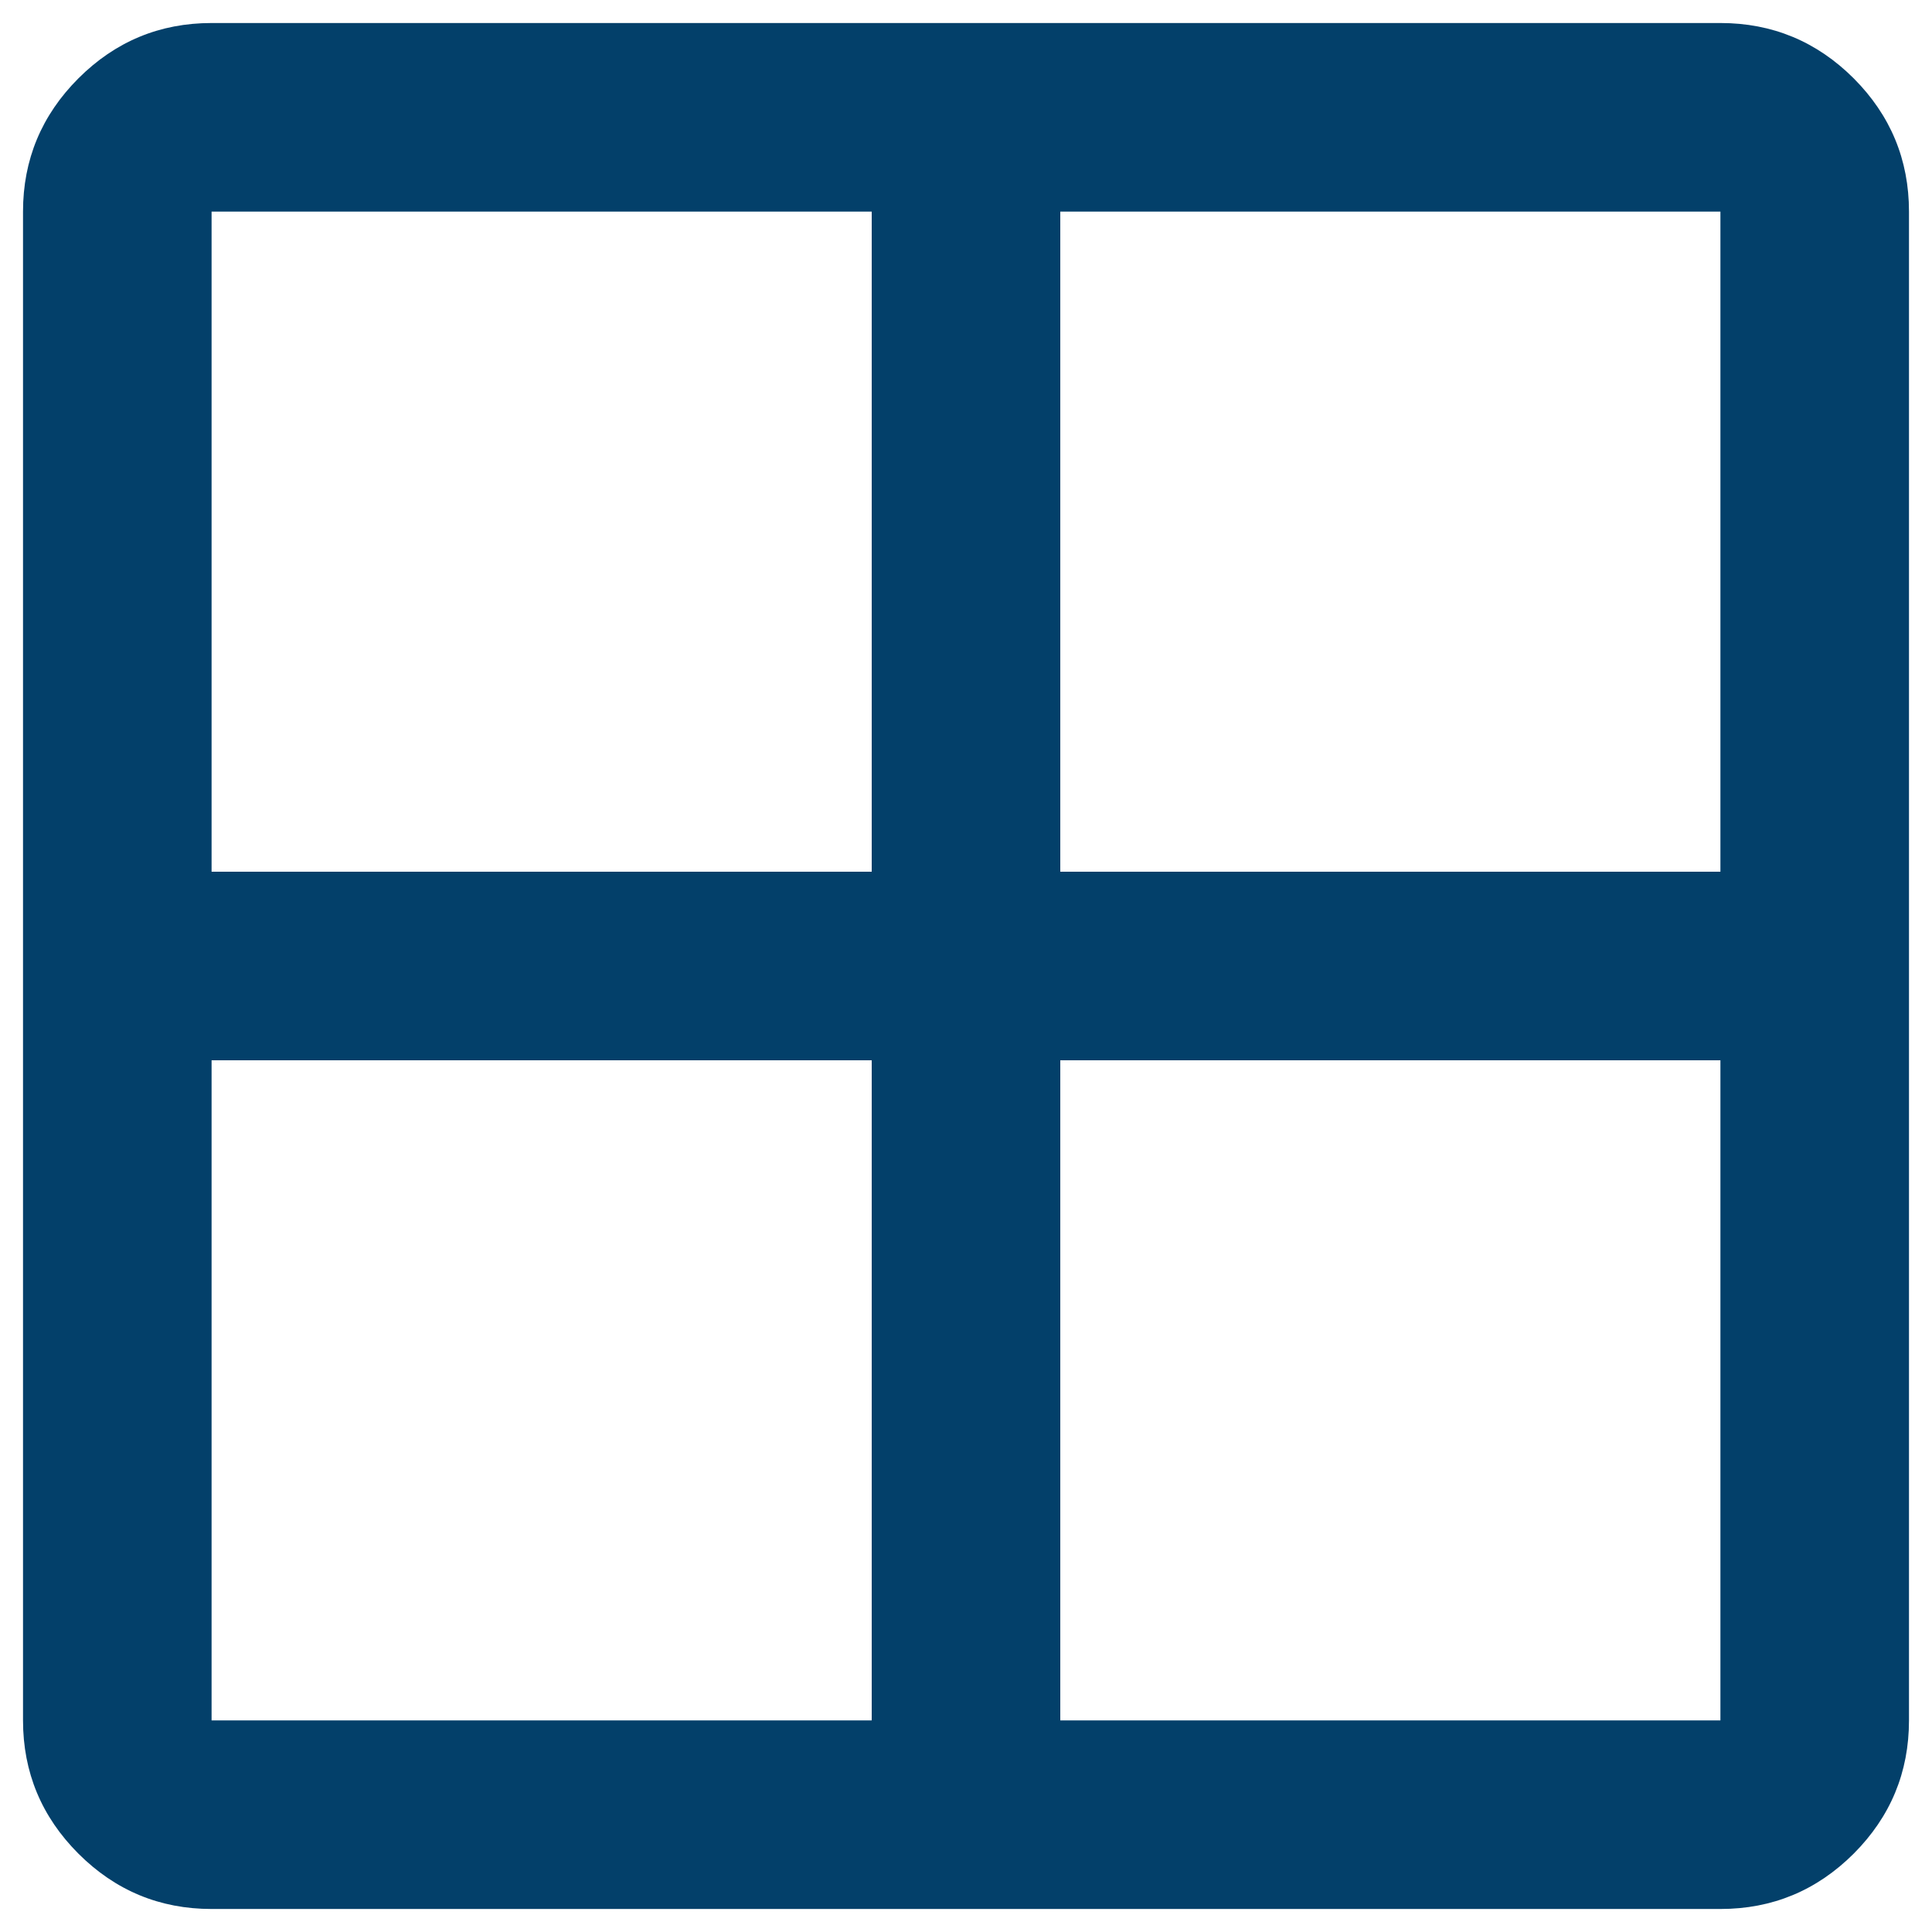 <svg width="35" height="35" viewBox="0 0 35 35" fill="none" xmlns="http://www.w3.org/2000/svg">
<path d="M31.167 34.583H3.833C2.894 34.583 2.09 34.249 1.421 33.581C0.752 32.911 0.417 32.106 0.417 31.167V3.833C0.417 2.894 0.752 2.089 1.421 1.419C2.09 0.751 2.894 0.417 3.833 0.417H31.167C32.106 0.417 32.911 0.751 33.581 1.419C34.249 2.089 34.583 2.894 34.583 3.833V31.167C34.583 32.106 34.249 32.911 33.581 33.581C32.911 34.249 32.106 34.583 31.167 34.583ZM15.792 15.792V3.833H3.833V15.792H15.792ZM15.792 19.208H3.833V31.167H15.792V19.208ZM19.208 19.208V31.167H31.167V19.208H19.208ZM19.208 15.792H31.167V3.833H19.208V15.792Z" fill="#03406A"/>
</svg>
